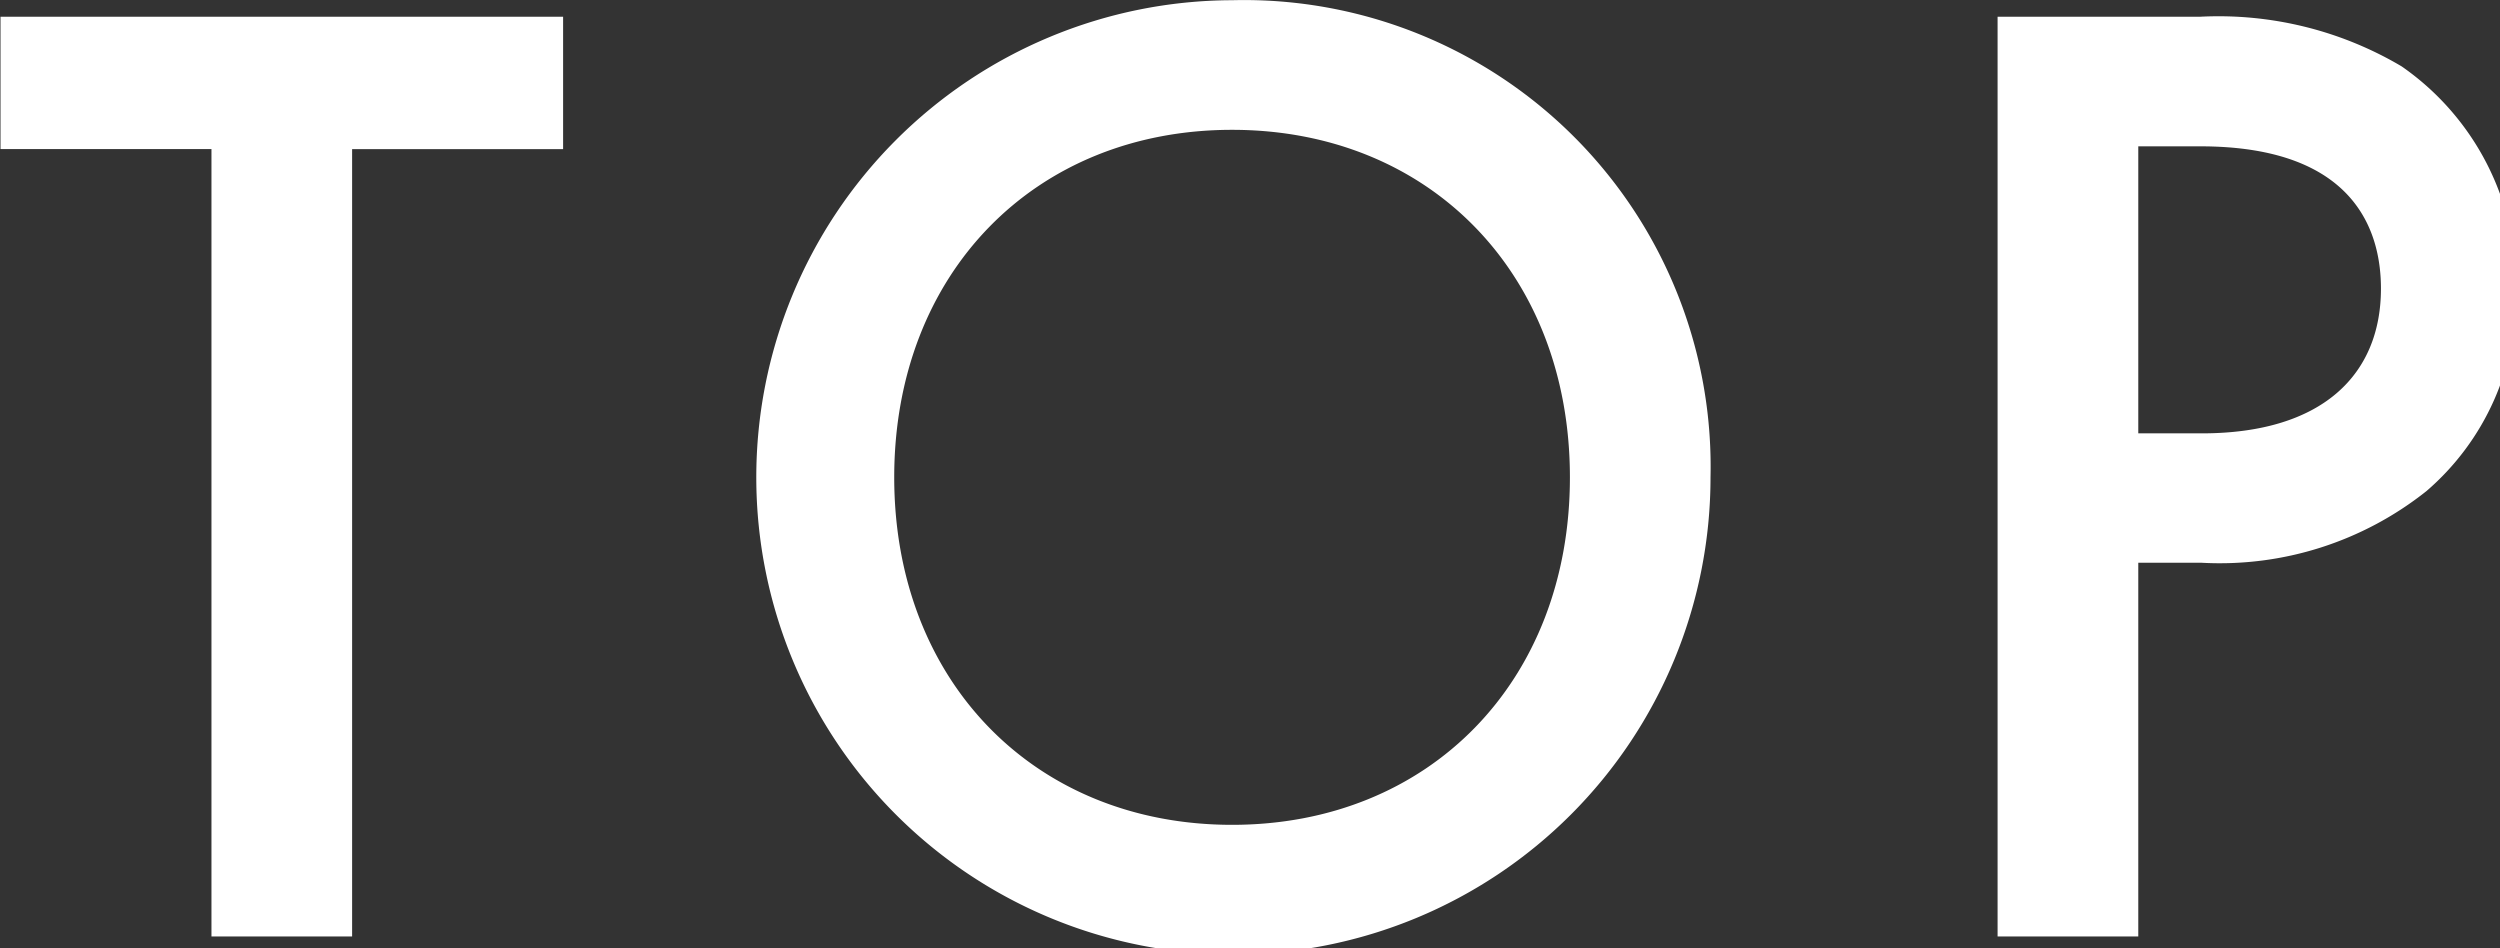 <svg xmlns="http://www.w3.org/2000/svg" width="58" height="22" viewBox="0 0 58 22">
  <rect x="0" y="0" width="58" height="22" fill="#333333" stroke="none"/>
  <defs>
    <style>
      .cls-1 {
        fill: #fff;
        fill-rule: evenodd;
      }
    </style>
  </defs>
  <path id="nav-top_sp.svg" class="cls-1" d="M120.22,109.772V106.7H107.168v3.071h4.894v18.267h3.263V109.772h4.895Zm15.52-3.455a11.069,11.069,0,1,0,11.1,11.069A10.825,10.825,0,0,0,135.74,106.317Zm0,19.131c-4.575,0-7.838-3.327-7.838-8.062s3.263-8.062,7.838-8.062,7.838,3.327,7.838,8.062S140.314,125.448,135.74,125.448ZM153.5,106.7v21.338h3.264v-8.67h1.471a7.7,7.7,0,0,0,5.215-1.663,5.978,5.978,0,0,0,2.079-4.671,6.176,6.176,0,0,0-2.655-5.182,8.338,8.338,0,0,0-4.671-1.152h-4.7Zm3.264,3.007h1.439c3.711,0,4.191,2.112,4.191,3.3,0,1.984-1.344,3.359-4.159,3.359h-1.471v-6.654Z" transform="translate(-107.156 -106.312)"/>
</svg>
